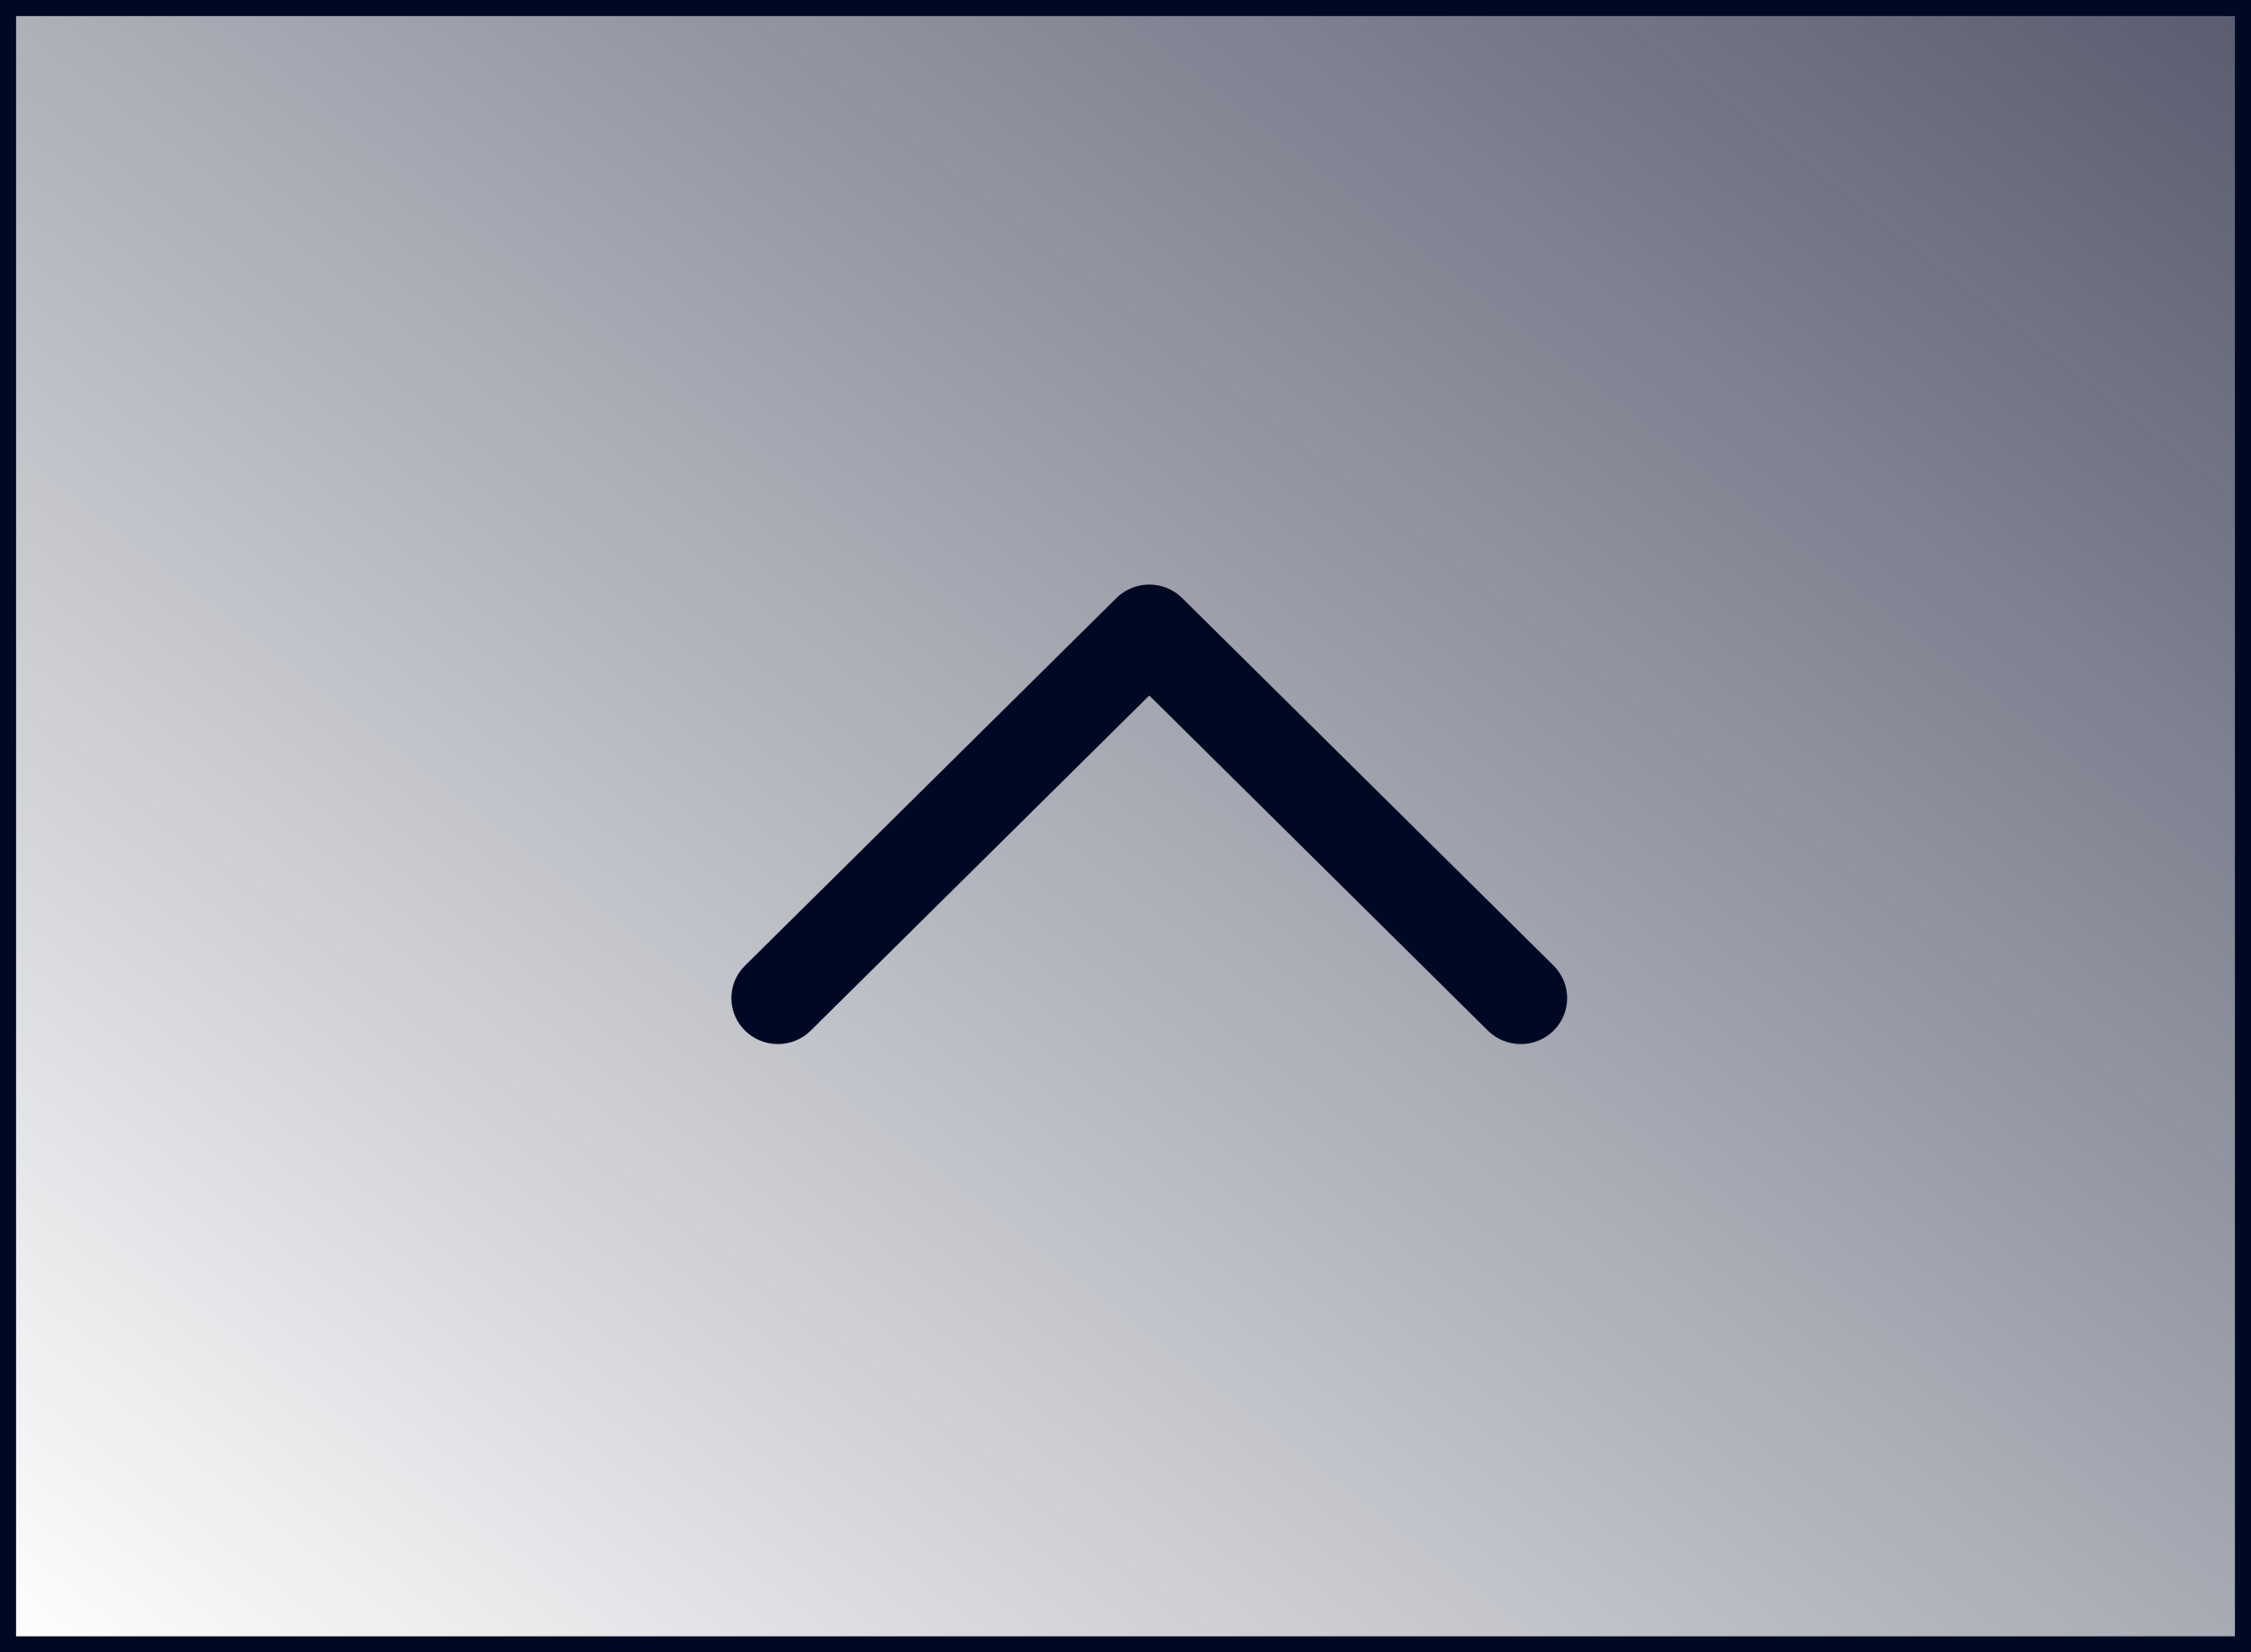 <svg xmlns="http://www.w3.org/2000/svg" width="79" height="58" viewBox="0 0 79 58" fill="none"><g clip-path="url(#clip0_16_47)"><rect x="0.282" y="0.282" width="78.436" height="57.436" fill="url(#paint0_linear_16_47)" stroke="#010824" stroke-width="0.564"></rect><path fill-rule="evenodd" clip-rule="evenodd" d="M26.147 36.176C26.454 36.479 26.868 36.648 27.3 36.648C27.731 36.648 28.145 36.479 28.452 36.176L40.335 24.412L52.219 36.176C52.526 36.479 52.94 36.648 53.371 36.648C53.803 36.648 54.217 36.479 54.524 36.176C55.159 35.545 55.159 34.525 54.524 33.894L41.487 20.989C41.179 20.687 40.766 20.518 40.335 20.518C39.905 20.518 39.491 20.687 39.184 20.989L26.147 33.894C25.995 34.043 25.875 34.221 25.793 34.416C25.71 34.612 25.668 34.823 25.668 35.035C25.668 35.248 25.71 35.458 25.793 35.654C25.875 35.85 25.995 36.027 26.147 36.176Z" fill="#010824"></path></g><defs><linearGradient id="paint0_linear_16_47" x1="123.296" y1="-27.136" x2="35.382" y2="85.76" gradientUnits="userSpaceOnUse"><stop stop-color="#010824"></stop><stop offset="1" stop-color="#010824" stop-opacity="0"></stop></linearGradient><clipPath id="clip0_16_47"><rect width="79" height="58" fill="white"></rect></clipPath></defs></svg>
